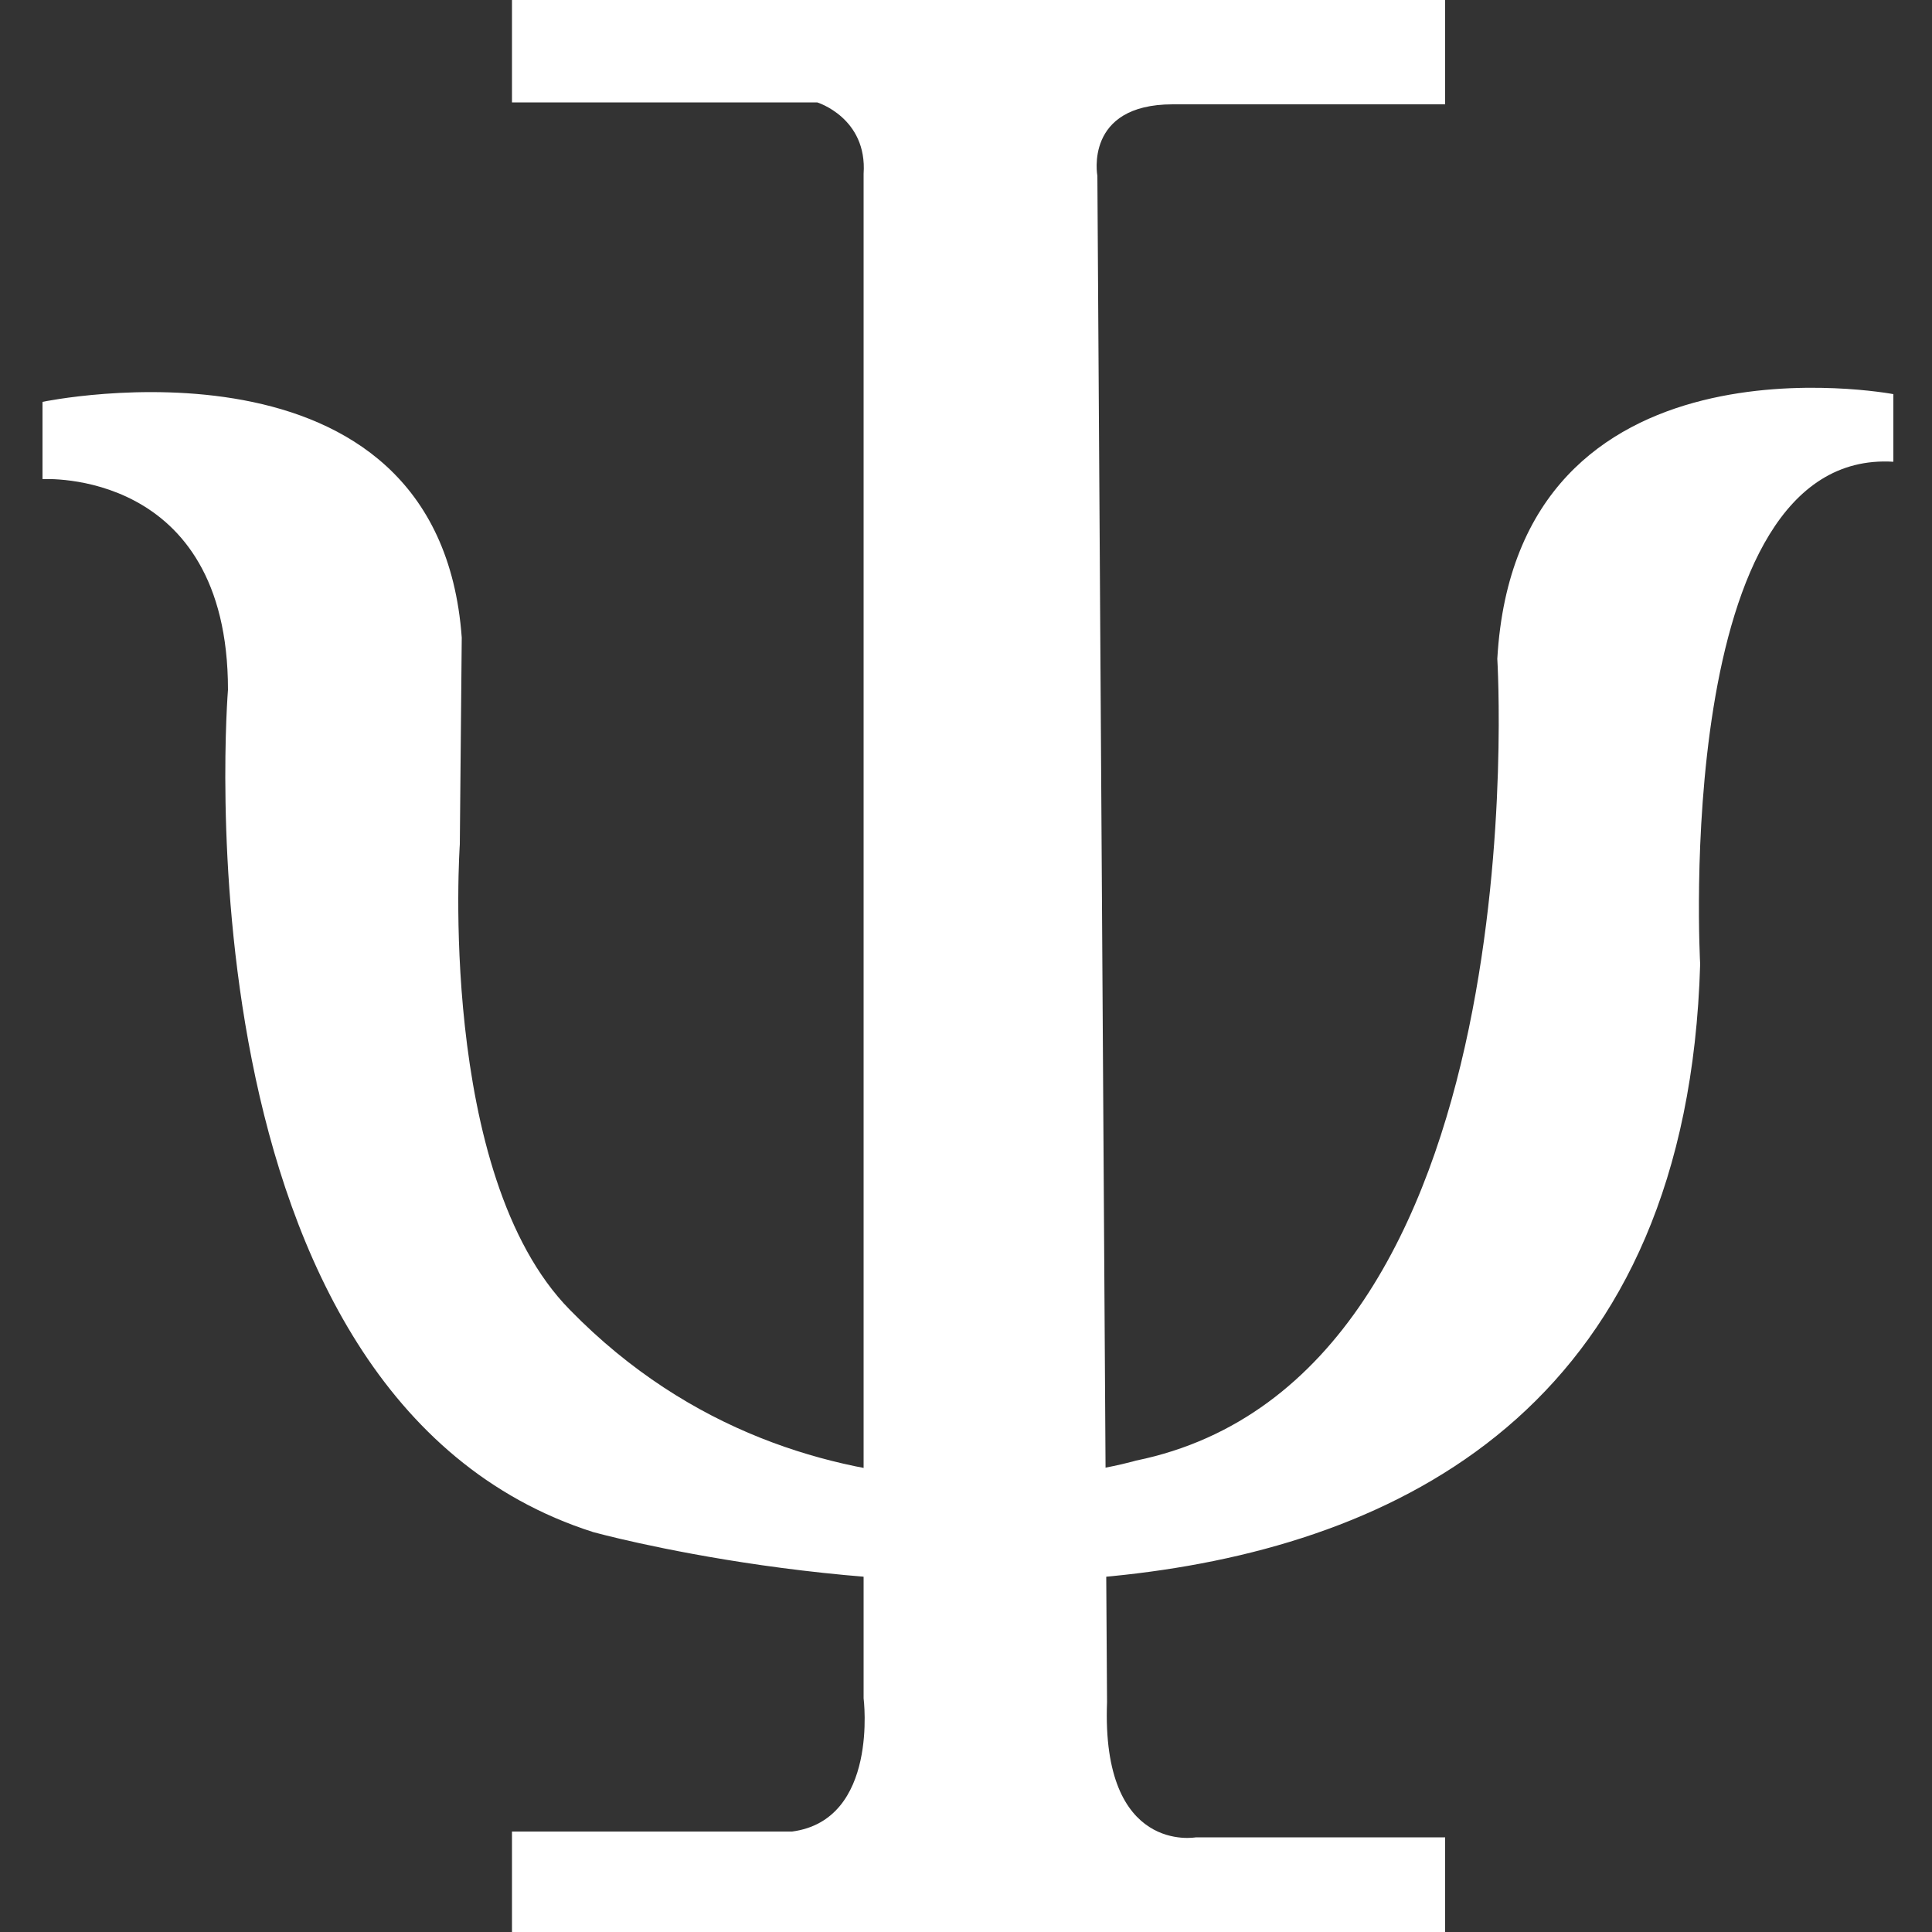 <?xml version="1.0" encoding="utf-8"?>
<!-- Generator: Adobe Illustrator 22.0.1, SVG Export Plug-In . SVG Version: 6.00 Build 0)  -->
<svg version="1.1" id="Calque_1" xmlns="http://www.w3.org/2000/svg" xmlns:xlink="http://www.w3.org/1999/xlink" x="0px" y="0px"
	 viewBox="0 0 100 100" style="enable-background:new 0 0 100 100;" xml:space="preserve">
<rect x="0" y="0" width="100" height="100" fill="#333333" stroke="none"/>
<style type="text/css">
	.st0{fill:#FFFFFF;}
</style>
<path class="st0" d="M26.5,0v5.3h15.8c0,0,2.6,0.8,2.4,3.7l0,78.9c0,0,0.8,6.3-3.7,6.9H26.5v5.3h48.3v-5l-12.9,0c0,0-4.9,0.9-4.6-7
	L56.8,9.1c0,0-0.7-3.7,3.9-3.7h14.1L74.8,0L26.5,0L26.5,0z"/>
<path class="st0" d="M23.9,33C22.7,16.5,2.2,20.8,2.2,20.8v4c0,0,9.6-0.6,9.6,10.9c0,0-3,36.6,18.9,43.6c0,0,56,15.5,57.3-29.4
	c0,0-1.5-26.7,10-26v-3.5c0,0-19.5-3.7-20.5,13.7c0,0,2.3,37.2-18.7,41.5c0,0-16.8,5-29.3-7.8c-6.9-7-5.7-24.1-5.7-24.1L23.9,33z"/>
</svg>
